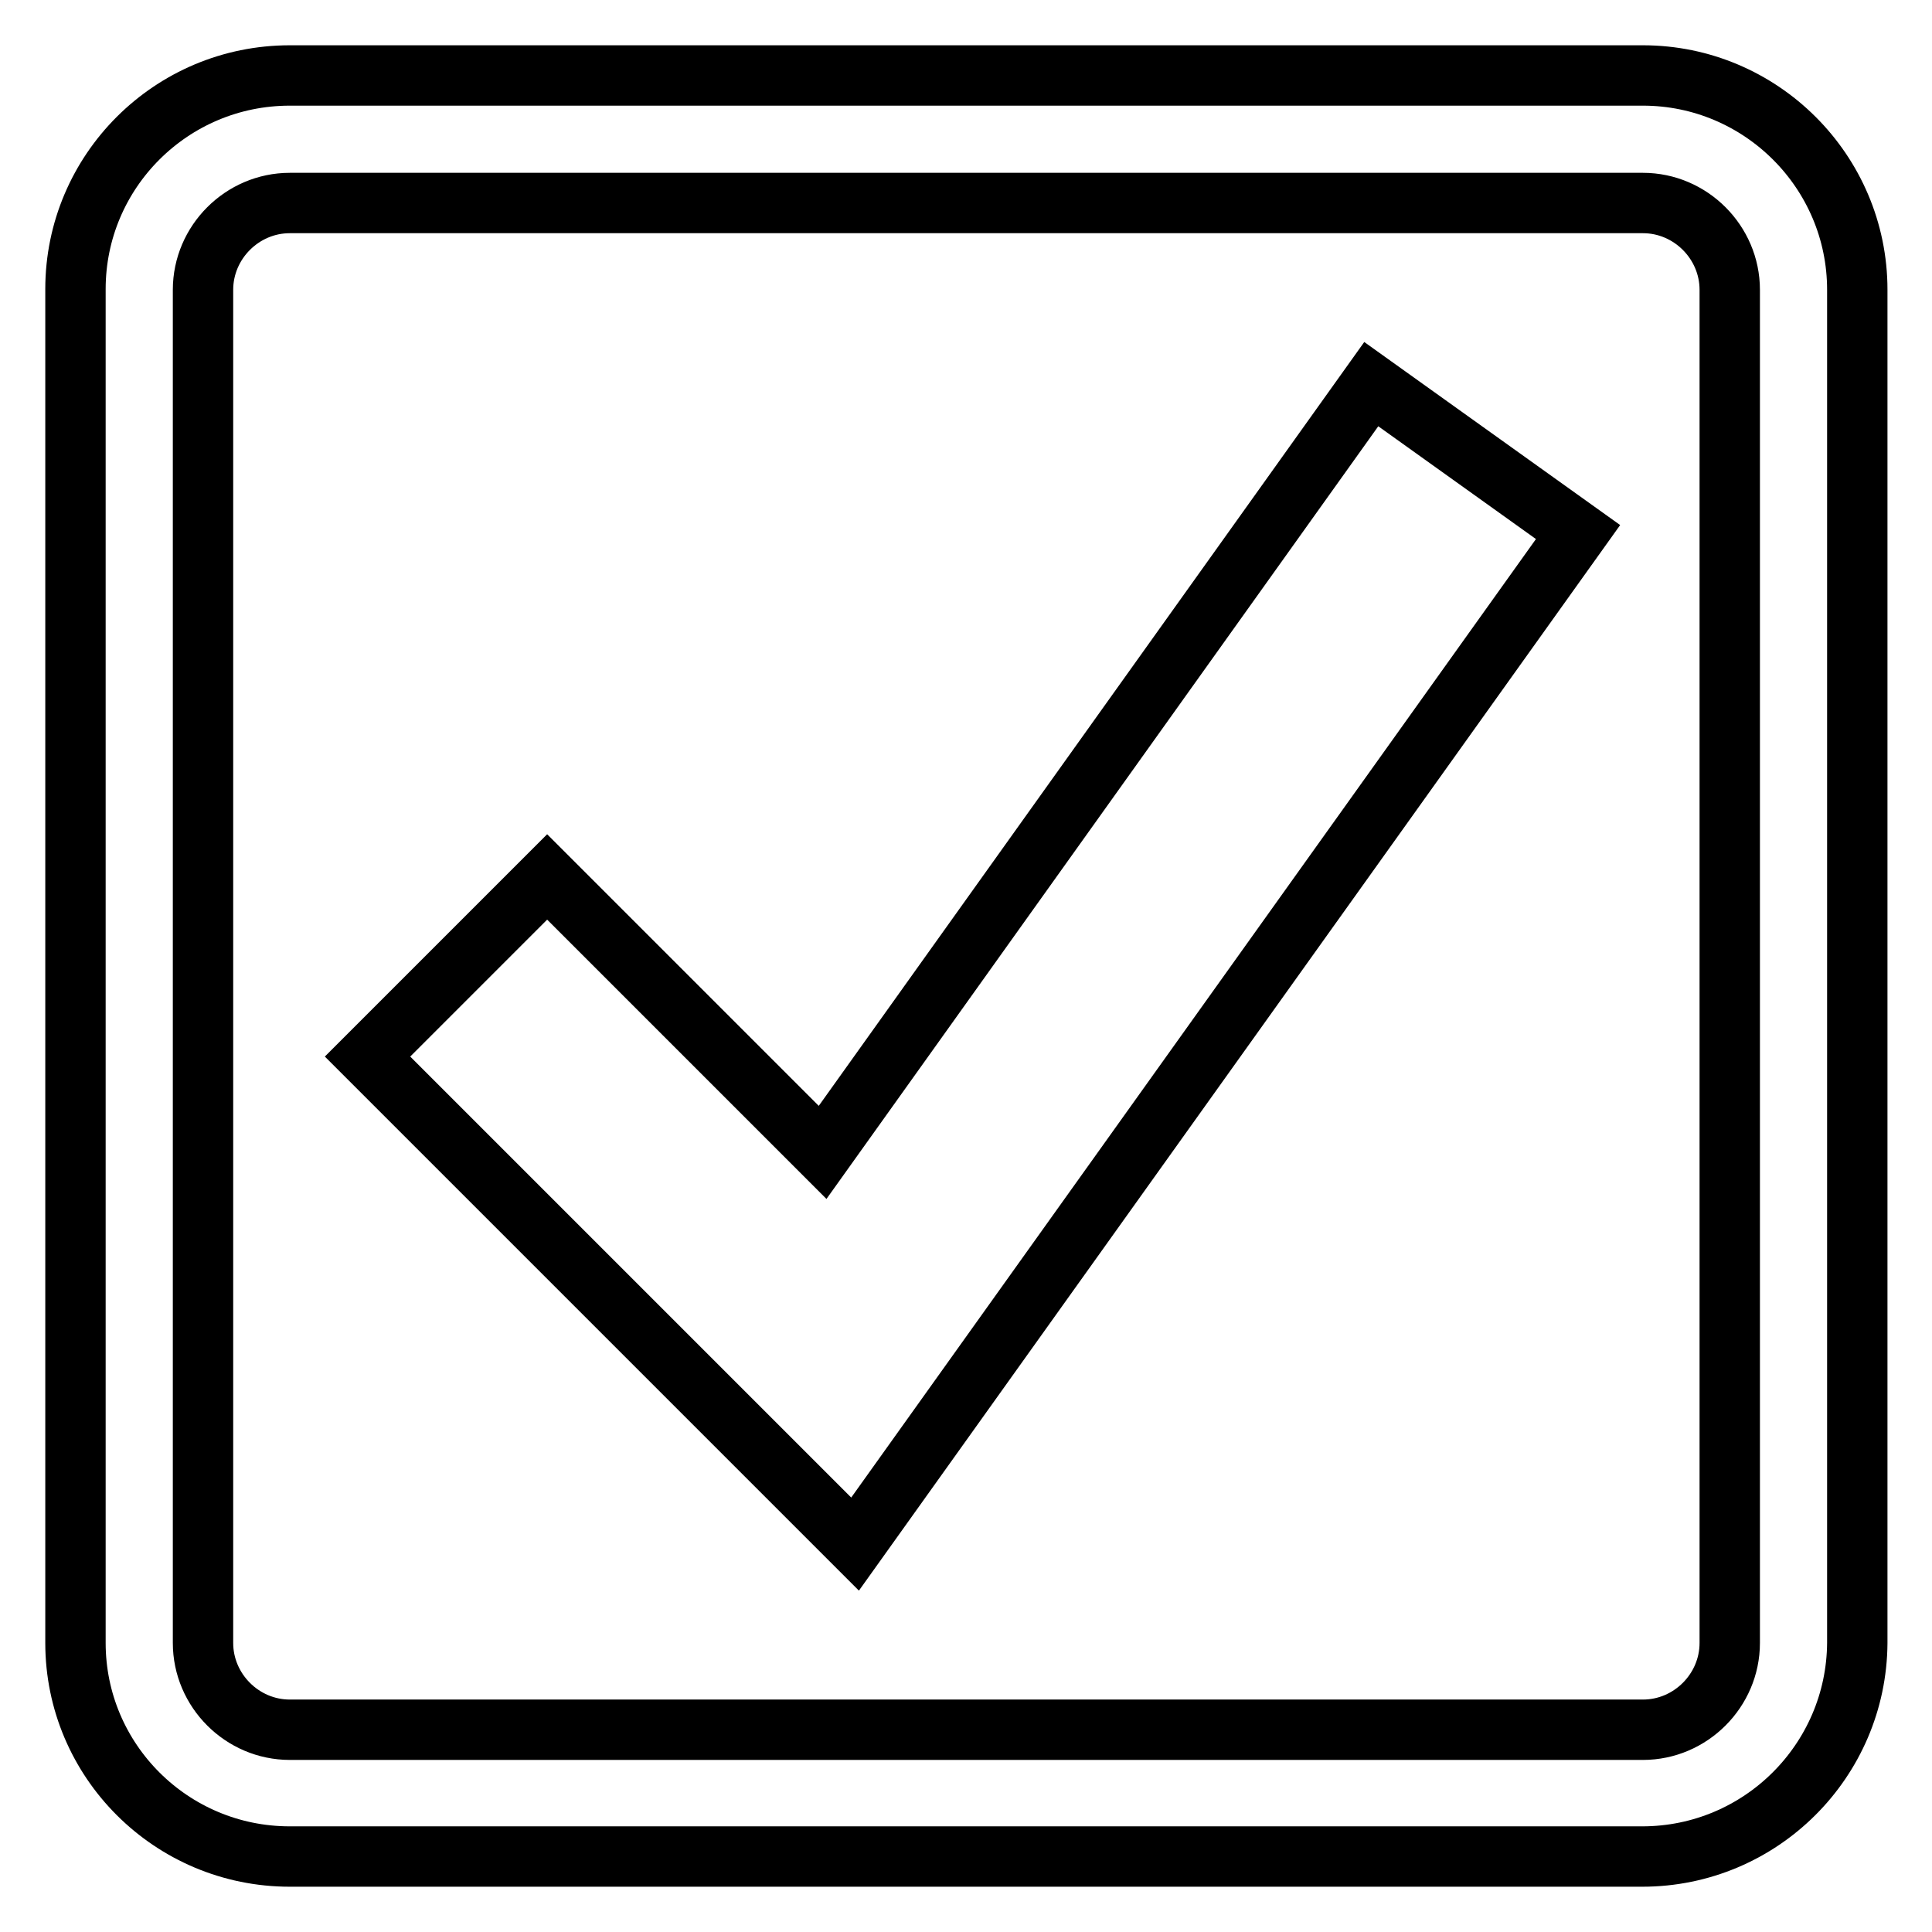 <?xml version="1.0" encoding="utf-8"?>
<!-- Svg Vector Icons : http://www.onlinewebfonts.com/icon -->
<!DOCTYPE svg PUBLIC "-//W3C//DTD SVG 1.1//EN" "http://www.w3.org/Graphics/SVG/1.1/DTD/svg11.dtd">
<svg version="1.1" xmlns="http://www.w3.org/2000/svg" xmlns:xlink="http://www.w3.org/1999/xlink" x="0px" y="0px" viewBox="0 0 256 256" enable-background="new 0 0 256 256" xml:space="preserve">
<g> <path stroke-width="8" fill-opacity="0" stroke="#000000"  d="M217.6,246H38.4C22.7,246,10,233.3,10,217.7V38.3C10,22.7,22.7,10,38.4,10h179.3 c15.6,0,28.4,12.7,28.4,28.4v179.3C246,233.3,233.3,246,217.6,246z M38.4,26.9c-6.3,0-11.5,5.2-11.5,11.5v179.3 c0,6.3,5.2,11.5,11.5,11.5h179.3c6.3,0,11.5-5.2,11.5-11.5V38.4c0-6.3-5.2-11.5-11.5-11.5H38.4z M113.3,204.6l-64.6-64.6l23.8-23.8 l36.5,36.5l72.7-101.8l27.4,19.6L113.3,204.6z"/></g>
</svg>